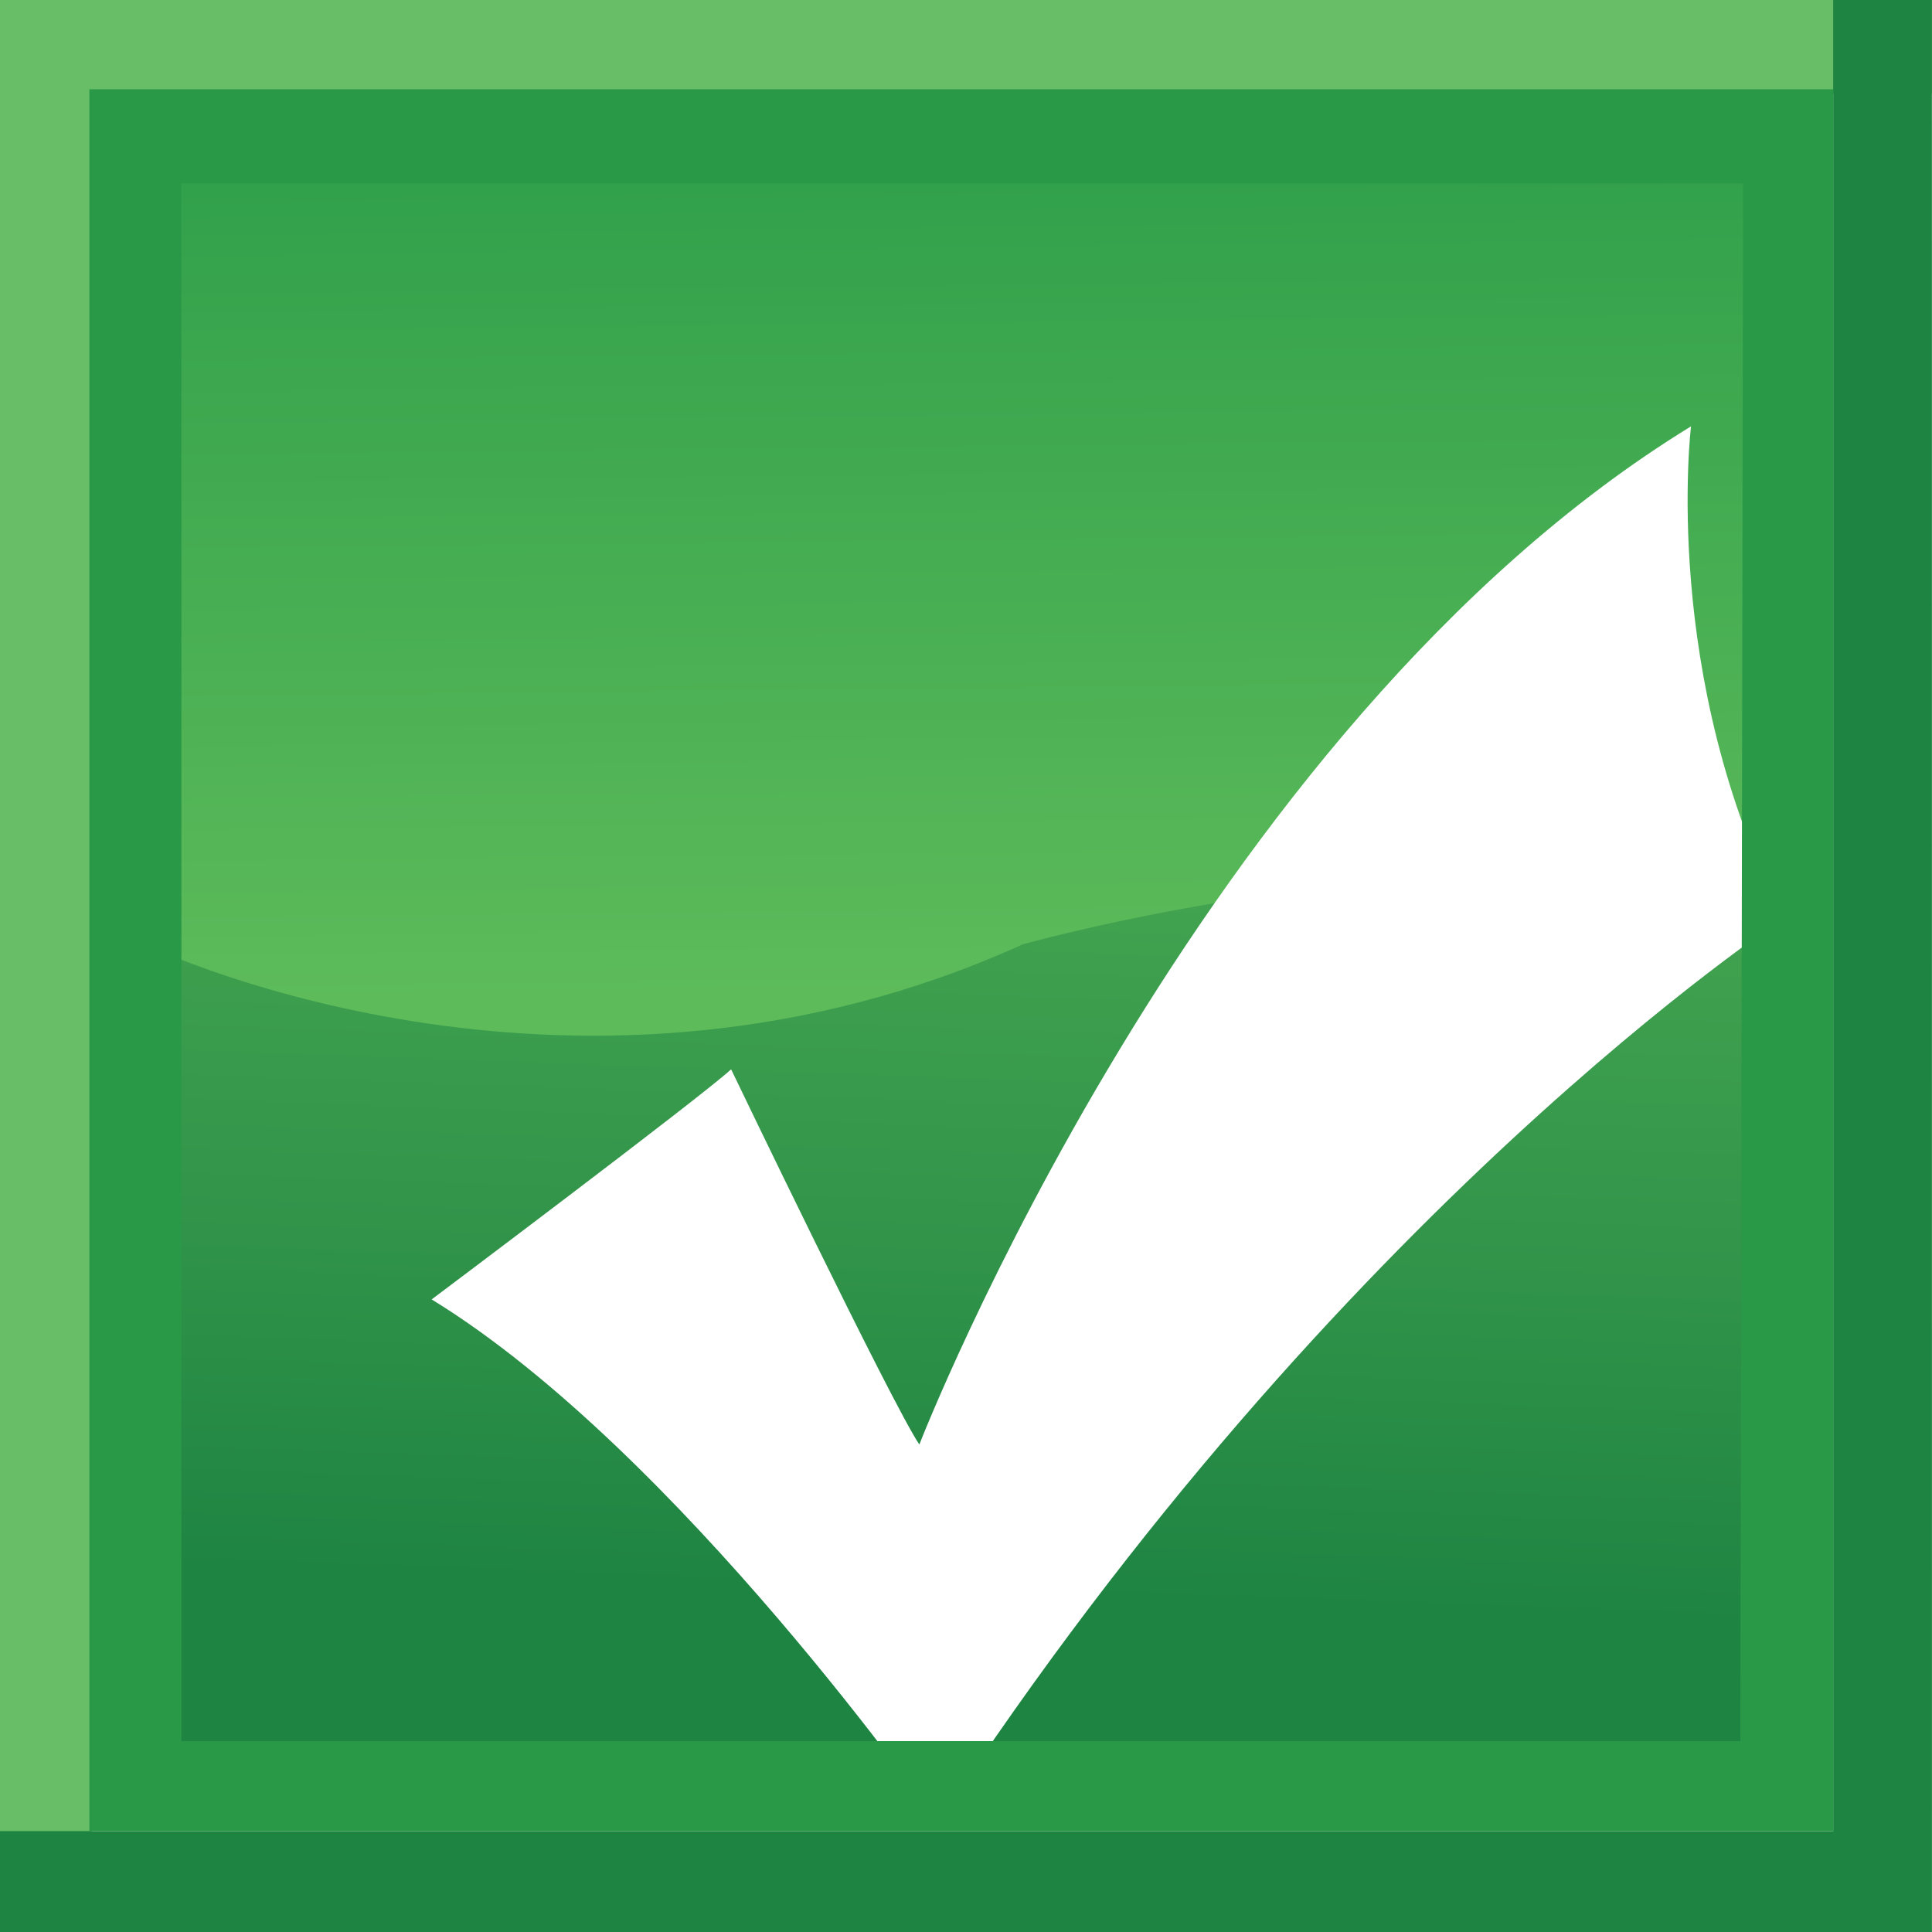 <?xml version="1.0" encoding="utf-8"?>
<!-- Generator: Adobe Illustrator 20.0.0, SVG Export Plug-In . SVG Version: 6.00 Build 0)  -->
<svg version="1.1" id="Layer_1" xmlns="http://www.w3.org/2000/svg" xmlns:xlink="http://www.w3.org/1999/xlink" x="0px" y="0px"
	 viewBox="0 0 40 40" style="enable-background:new 0 0 40 40;" xml:space="preserve">
<style type="text/css">
	.st0{fill:#68BE67;}
	.st1{fill:#1E8442;}
	.st2{fill:url(#SVGID_1_);}
	.st3{fill:url(#SVGID_2_);}
	.st4{fill:#FFFFFF;filter:url(#dropshadow);}
	.st5{fill:#2A9947;}
</style>
<filter width="200%" height="200%" x="-50%" y="-50%" id="dropshadow">
	<feGaussianBlur  in="SourceAlpha" stdDeviation="4"></feGaussianBlur>
	<feOffset  dx="3" dy="3" result="offsetblur"></feOffset>
	<feComponentTransfer>
		<feFuncA  slope="0.5" type="linear"></feFuncA>
	</feComponentTransfer>
	<feMerge>
		<feMergeNode></feMergeNode>
		<feMergeNode  in="SourceGraphic"></feMergeNode>
	</feMerge>
</filter>
<polygon class="st0" points="0,39.995 0,-0.005 40,-0.005 40,1.939 1.904,1.939 1.904,39.995 0,39.995 "/>
<polygon class="st1" points="0,40 0,37.911 37.954,37.911 37.954,0 39.998,0 39.999,40 0,40 "/>
<linearGradient id="SVGID_1_" gradientUnits="userSpaceOnUse" x1="19.584" y1="33.05" x2="20.663" y2="3.246">
	<stop  offset="0" style="stop-color:#1E8442"/>
	<stop  offset="0.232" style="stop-color:#309349"/>
	<stop  offset="0.728" style="stop-color:#51B055"/>
	<stop  offset="1" style="stop-color:#5DBB5A"/>
</linearGradient>
<rect x="2.803" y="2.824" class="st2" width="34.512" height="34.198"/>
<linearGradient id="SVGID_2_" gradientUnits="userSpaceOnUse" x1="20.256" y1="20.582" x2="20.04" y2="-0.164">
	<stop  offset="0" style="stop-color:#5DBB5A"/>
	<stop  offset="1" style="stop-color:#289B48"/>
</linearGradient>
<path class="st3" d="M37.304,3.352L3.018,3.354v16.205c0.484,0.229,9.044,4.128,18.159-0.008c0,0,12.411-3.467,16.126,0.692V3.352z"
	/>
<path class="st4" d="M5.937,23.903c0,0,5.56-4.175,6.2-4.764c0,0,3.323,6.919,3.897,7.768c0,0,5.752-14.816,15.977-21.08
	c0,0-0.639,5.199,1.919,10.18c0,0-9.201,6.006-17.511,18.732C16.418,34.738,11.049,27.037,5.937,23.903z"/>
<path class="st5" d="M1.85,37.911V1.849h36.103v36.062H1.85z M36.032,36.048l0.057-32.251H3.756v32.251h32.601H36.032z"/>
</svg>
